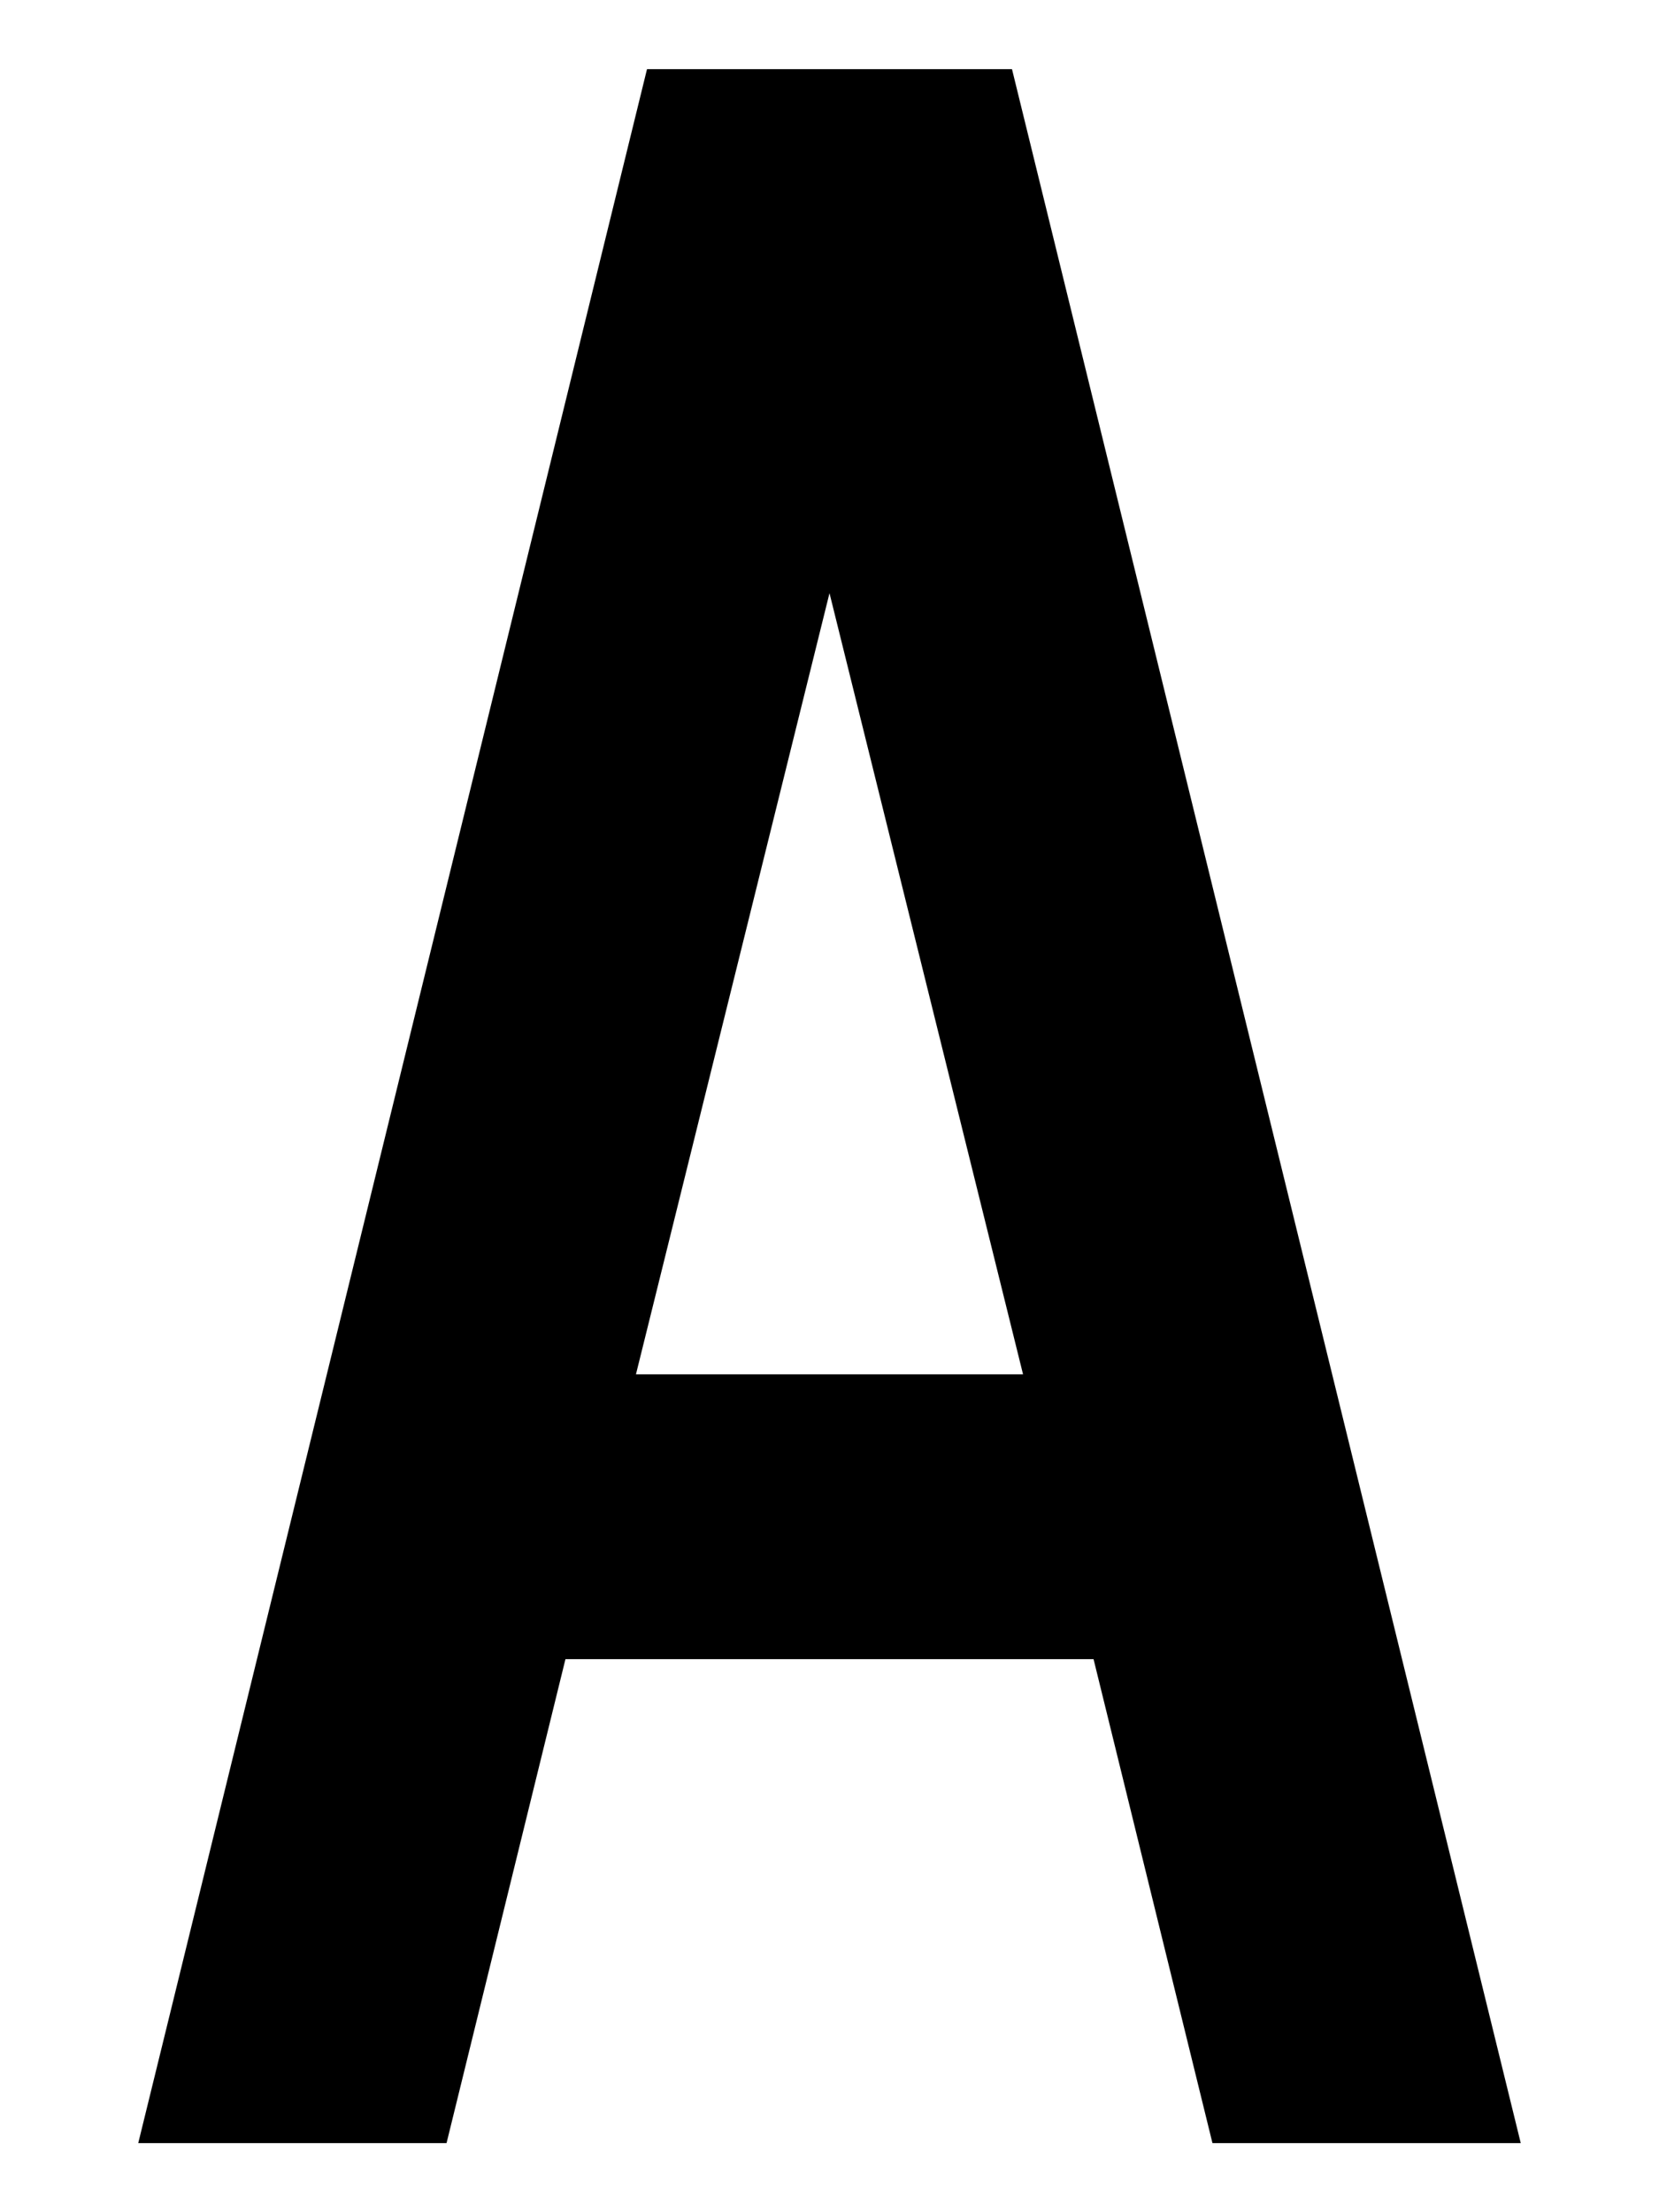 <svg id="レイヤー_1" data-name="レイヤー 1" xmlns="http://www.w3.org/2000/svg" width="12" height="16" viewBox="0 0 12 16">
  <defs>
    <style>
      .cls-1 {
        fill: none;
      }
    </style>
  </defs>
  <title>icon_iso-auto</title>
  <path d="M8.77,15.5H11L7.32,0.5H4.68L1,15.5H3.23L4.09,12H7.91ZM4.6,9.94L6,4.29,7.4,9.94H4.6Z"/>
  <rect class="cls-1" width="12" height="16"/>
</svg>
